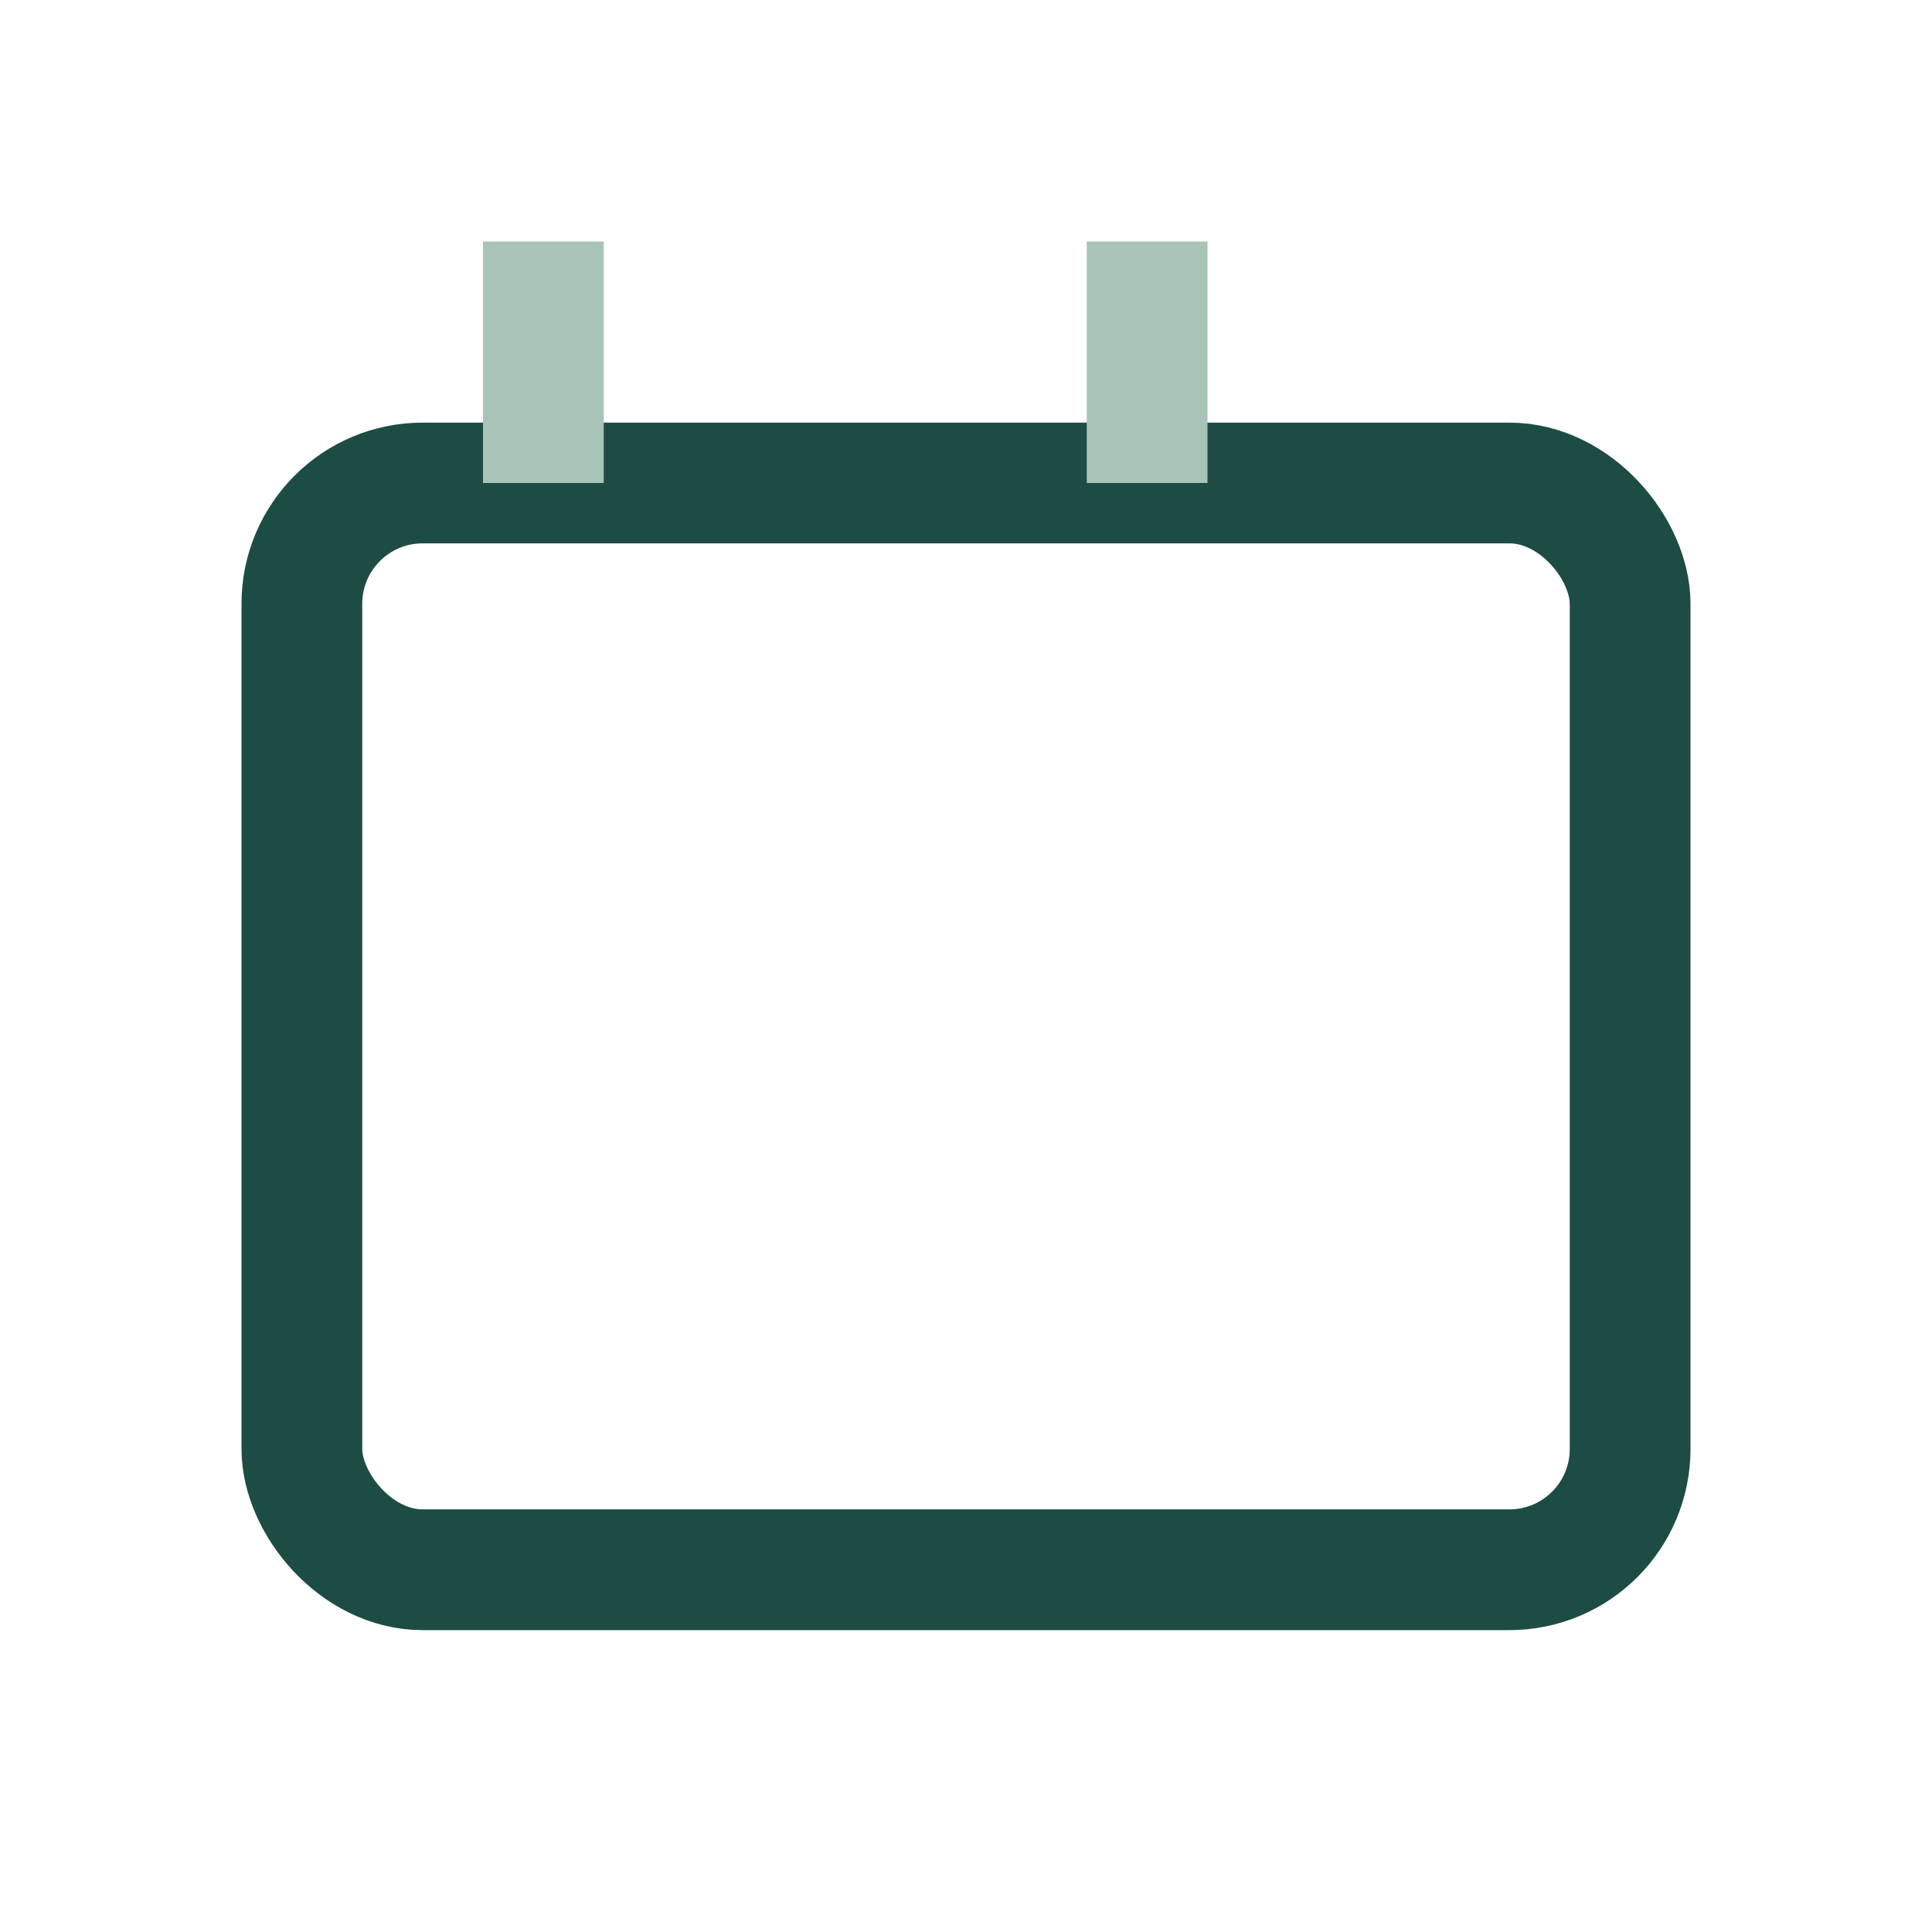 <?xml version="1.0" encoding="UTF-8"?>
<svg xmlns="http://www.w3.org/2000/svg" width="32" height="32" viewBox="0 0 32 32"><rect x="5" y="8" width="22" height="18" rx="2" fill="none" stroke="#1D4C45" stroke-width="2"/><path d="M9 4v4m10-4v4" stroke="#A8C4B7" stroke-width="2" fill="none"/></svg>